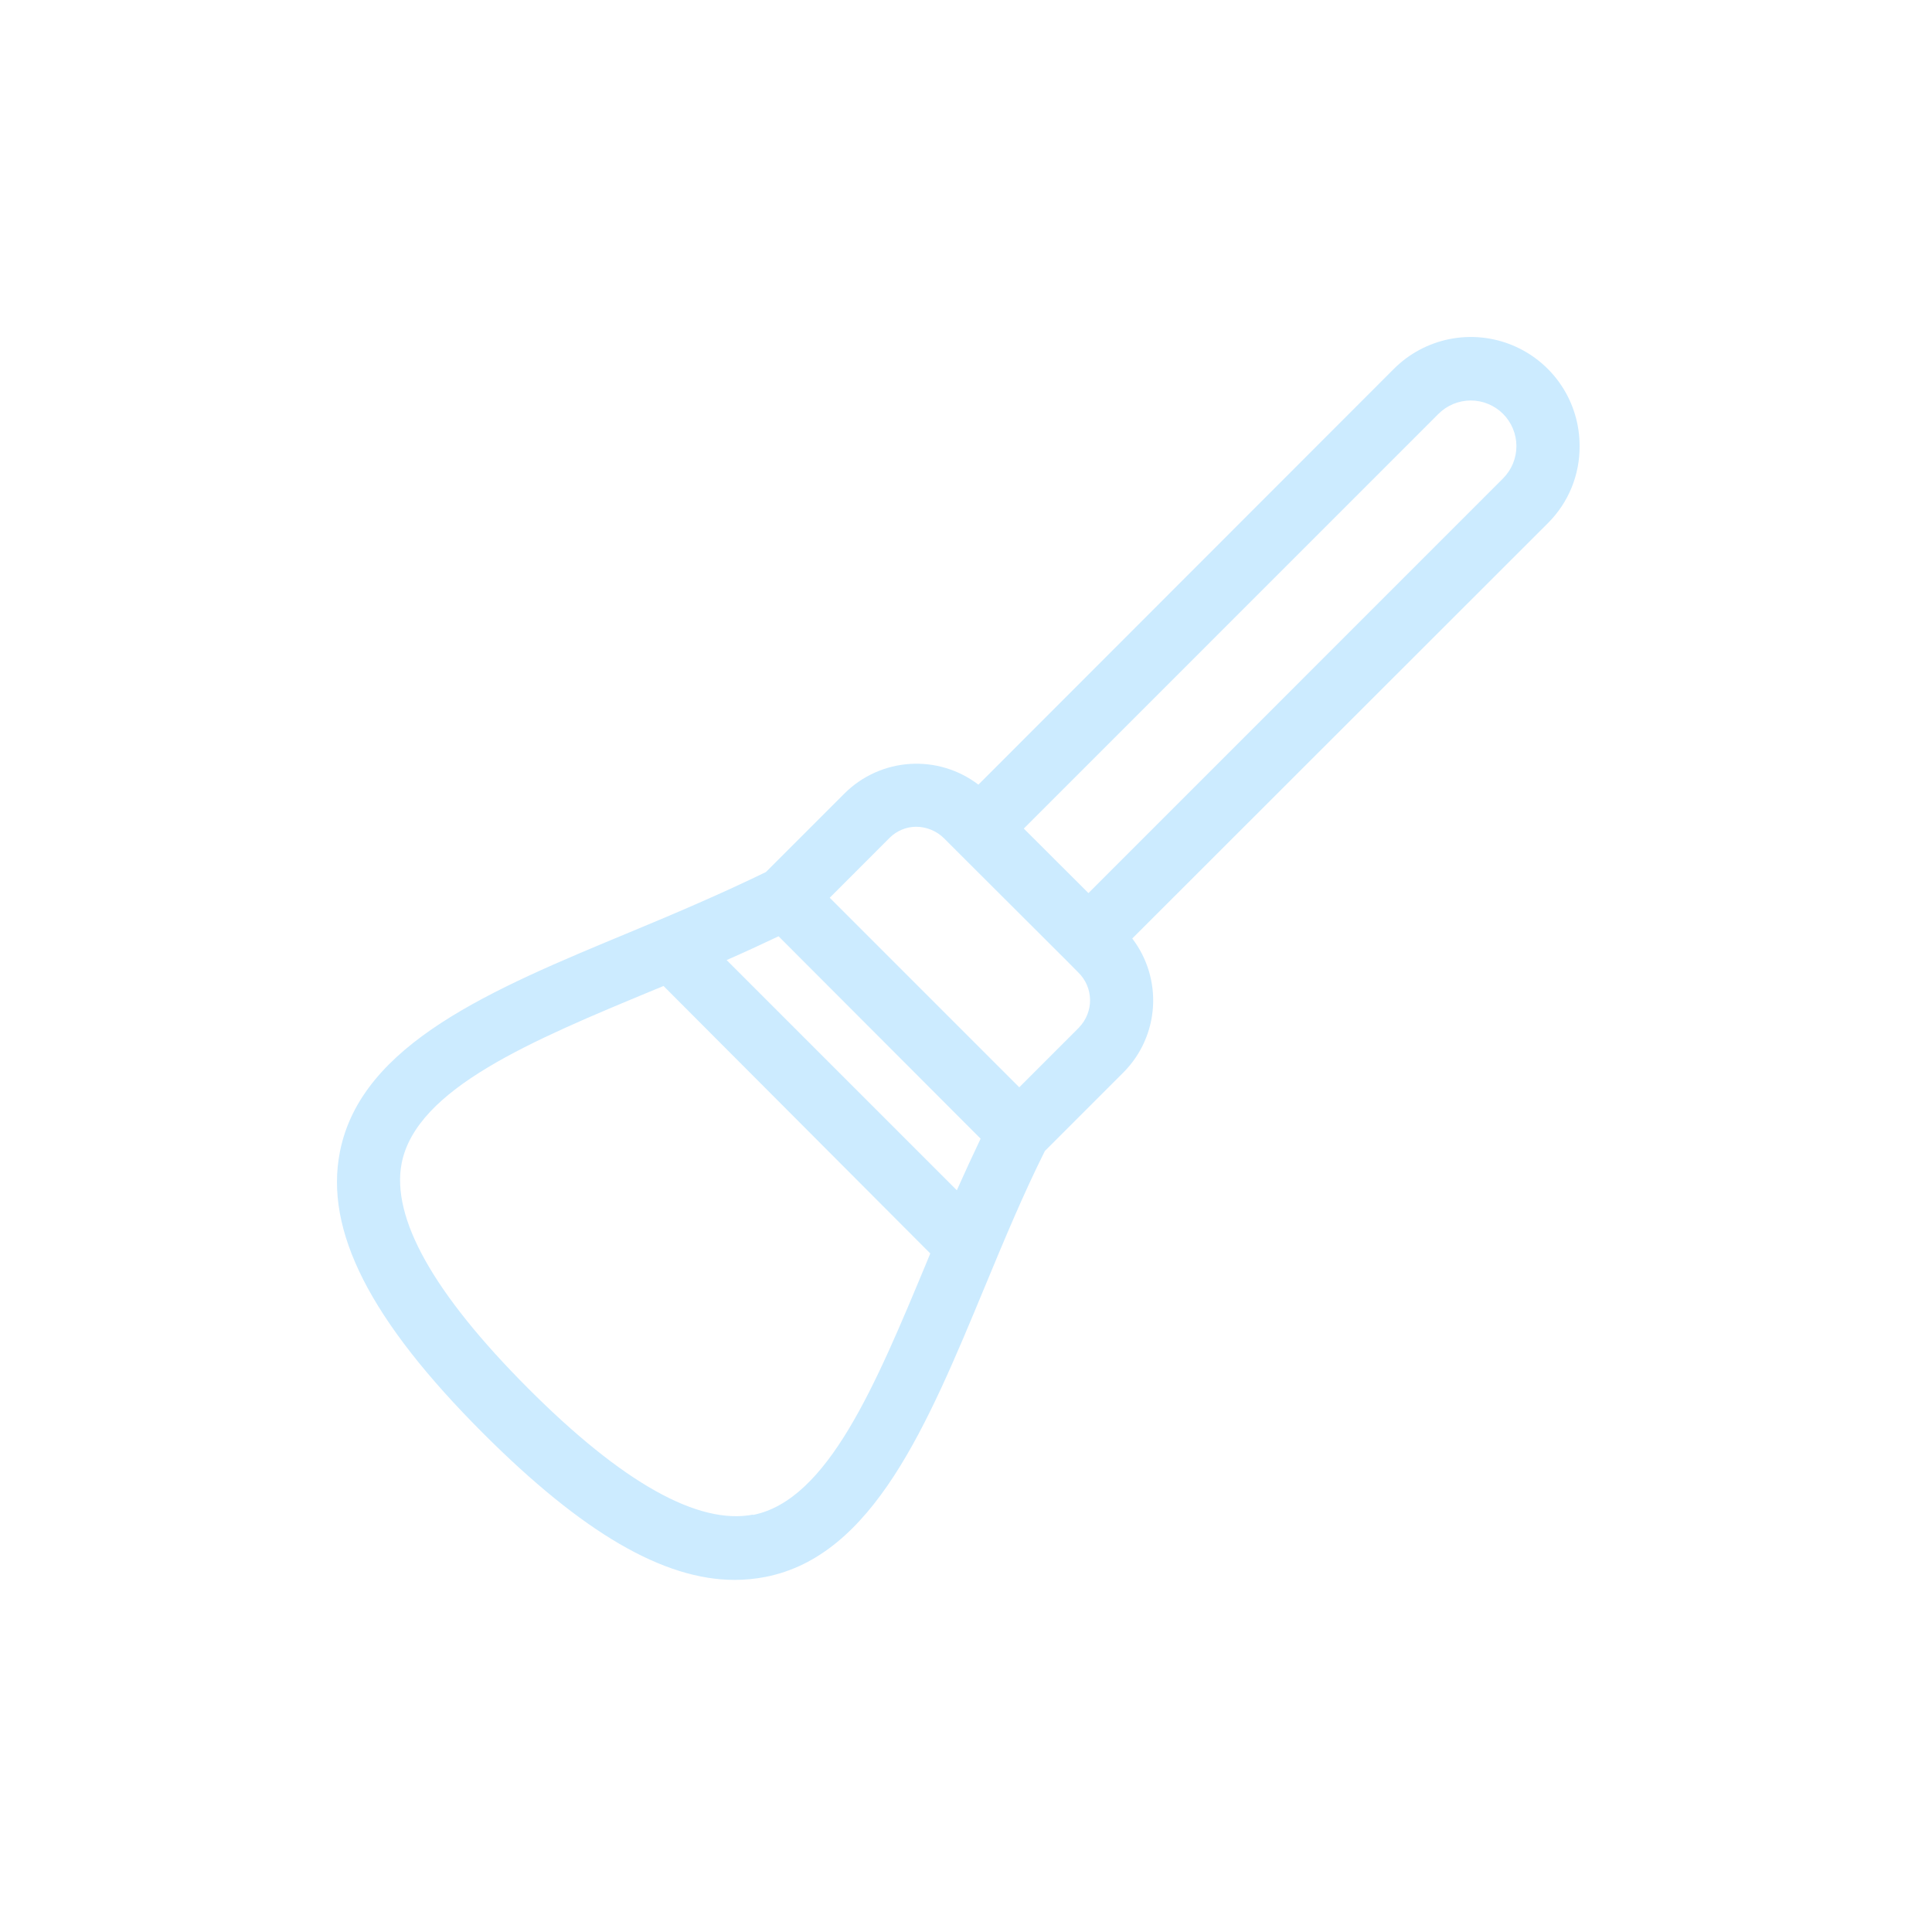 <svg width="86" height="86" viewBox="0 0 86 86" fill="none" xmlns="http://www.w3.org/2000/svg">
<path d="M70.313 19.857C70.316 18.898 70.034 17.959 69.503 17.16C68.972 16.362 68.215 15.739 67.329 15.371C66.444 15.003 65.468 14.906 64.527 15.093C63.587 15.28 62.722 15.742 62.045 16.421L43.552 34.927C42.682 34.263 41.6 33.935 40.507 34.005C39.414 34.075 38.383 34.537 37.604 35.307L34.093 38.818C32.171 39.755 30.076 40.651 28.051 41.49C21.896 44.044 16.088 46.454 15.132 51.263C14.438 54.769 16.463 58.763 21.517 63.812C25.927 68.222 29.532 70.327 32.706 70.327C33.162 70.326 33.617 70.282 34.065 70.196C38.874 69.258 41.284 63.432 43.838 57.277C44.677 55.252 45.549 53.157 46.51 51.235L50.021 47.724C50.791 46.945 51.253 45.914 51.323 44.821C51.393 43.728 51.065 42.646 50.401 41.776L68.907 23.283C69.357 22.834 69.713 22.3 69.955 21.712C70.196 21.123 70.318 20.493 70.313 19.857ZM42.592 52.983L32.345 42.736C33.127 42.394 33.896 42.038 34.656 41.677L43.651 50.687C43.29 51.446 42.934 52.215 42.592 52.983ZM33.521 67.421C31.088 67.89 27.713 66.015 23.504 61.796C19.295 57.577 17.41 54.216 17.879 51.779C18.54 48.451 23.677 46.318 29.129 44.058L29.537 43.89L41.41 55.796L41.242 56.204C38.982 61.636 36.849 66.774 33.521 67.435V67.421ZM48.052 45.718L45.371 48.399L36.934 39.962L39.615 37.28C39.927 36.976 40.346 36.804 40.782 36.802C41.015 36.803 41.245 36.85 41.46 36.94C41.675 37.03 41.87 37.162 42.034 37.327L42.577 37.871L47.452 42.736L47.996 43.285C48.159 43.443 48.29 43.632 48.38 43.84C48.47 44.049 48.519 44.273 48.522 44.501C48.526 44.728 48.484 44.954 48.4 45.165C48.317 45.376 48.192 45.569 48.034 45.732L48.052 45.718ZM66.906 21.296L48.451 39.755L45.573 36.882L64.032 18.422C64.221 18.234 64.445 18.084 64.691 17.982C64.938 17.88 65.202 17.827 65.469 17.827C65.736 17.827 66 17.88 66.246 17.982C66.493 18.084 66.717 18.234 66.906 18.422C67.094 18.611 67.244 18.835 67.346 19.082C67.448 19.328 67.501 19.592 67.501 19.859C67.501 20.126 67.448 20.39 67.346 20.637C67.244 20.883 67.094 21.107 66.906 21.296Z" fill="#CCEBFF"/>
</svg>

